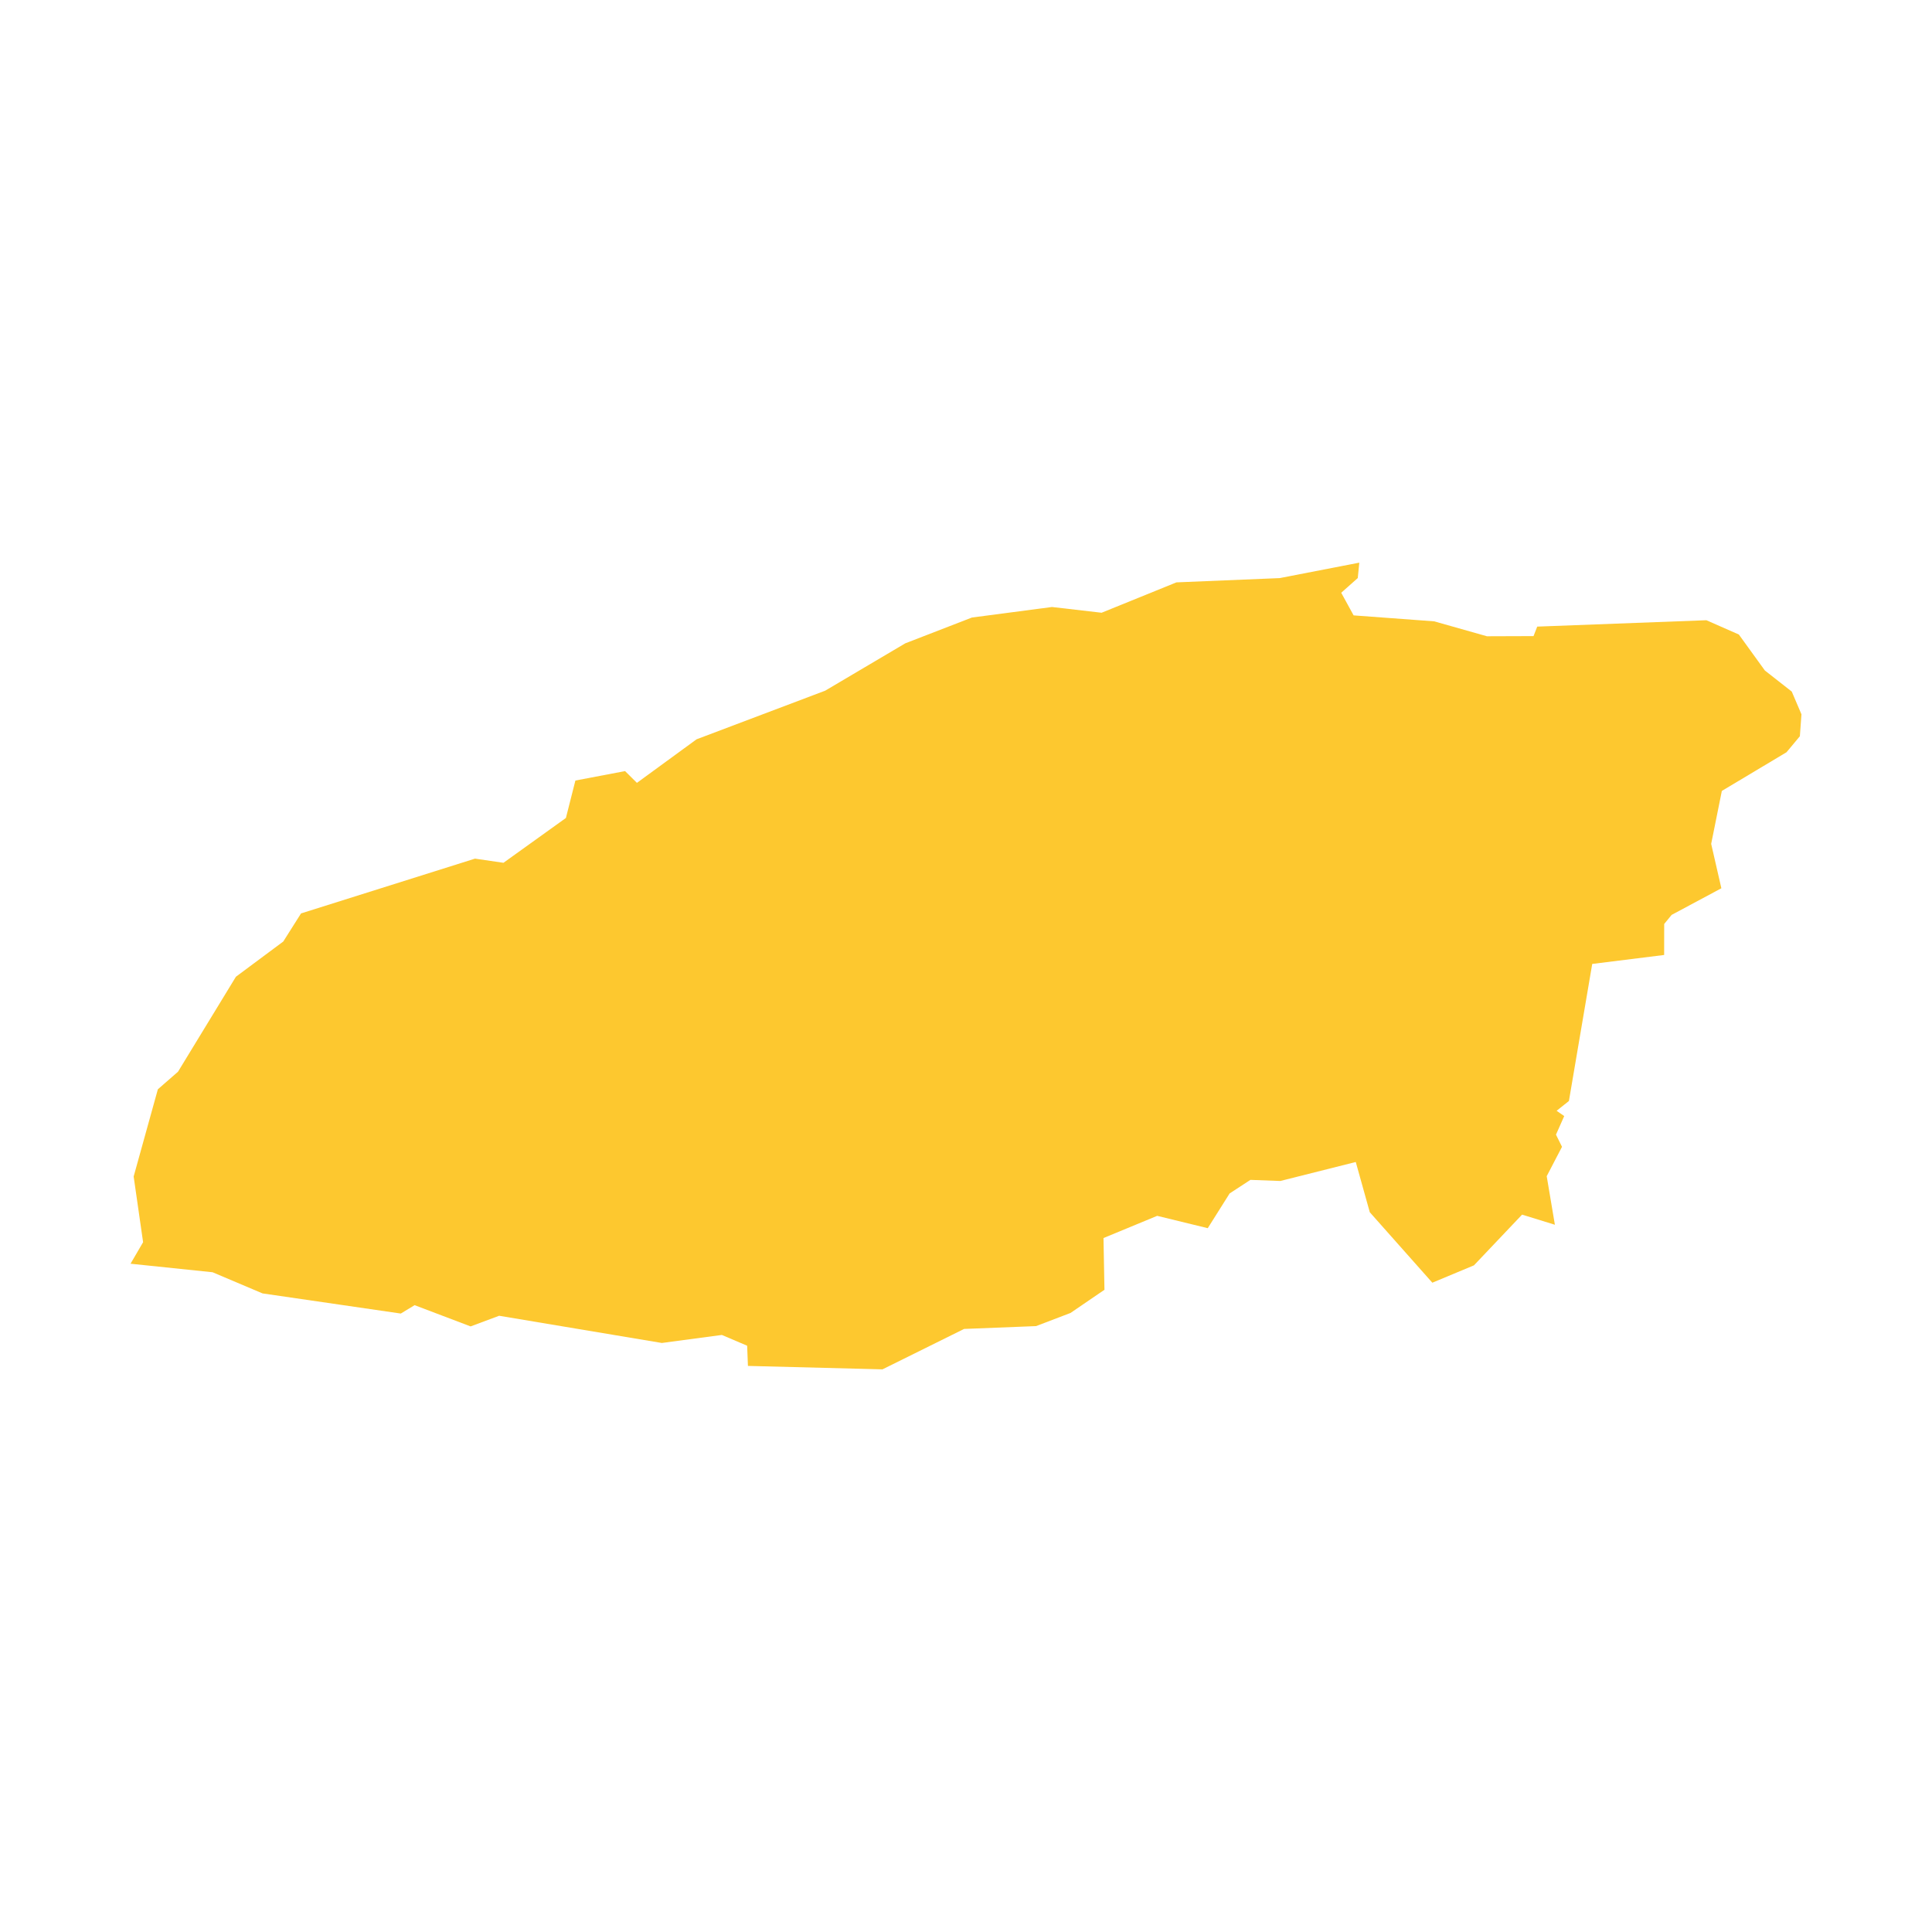 <svg xmlns="http://www.w3.org/2000/svg" fill="#fdc82f80" width="256" height="256" viewBox="-20 -20 296 163.593"><path d="M188.257,0 188.023,2.359 185.487,4.612 187.385,8.078 199.73,8.991 207.809,11.277 214.951,11.253 215.517,9.799 241.434,8.821 246.409,11.011 250.393,16.522 254.513,19.752 256,23.234 255.757,26.595 253.705,29.052 243.801,34.974 242.168,43.085 243.728,49.887 236.109,53.967 234.97,55.357 234.962,60.107 223.943,61.48 220.372,82.478 218.489,83.981 219.653,84.788 218.391,87.633 219.313,89.498 216.97,93.998 218.222,101.439 213.197,99.888 205.821,107.66 199.447,110.318 189.865,99.524 187.716,91.825 176.154,94.734 171.574,94.564 168.392,96.641 165.039,101.965 157.291,100.075 149.066,103.475 149.213,111.401 144.009,114.955 138.734,116.967 127.705,117.403 115.207,123.593 94.59,123.067 94.469,119.972 90.599,118.324 81.404,119.553 56.474,115.383 52.101,117.015 43.522,113.76 41.405,115.044 20.223,111.959 12.571,108.718 0,107.41 1.924,104.114 0.477,94.047 4.186,80.685 7.272,77.994 16.143,63.444 23.398,58.047 26.12,53.741 52.773,45.347 57.135,45.985 66.701,39.118 68.156,33.382 75.766,31.935 77.583,33.738 86.721,27.064 106.425,19.616 118.697,12.361 128.901,8.41 141.173,6.794 148.776,7.674 160.239,3.021 176.051,2.367 188.257,0Z"/></svg>